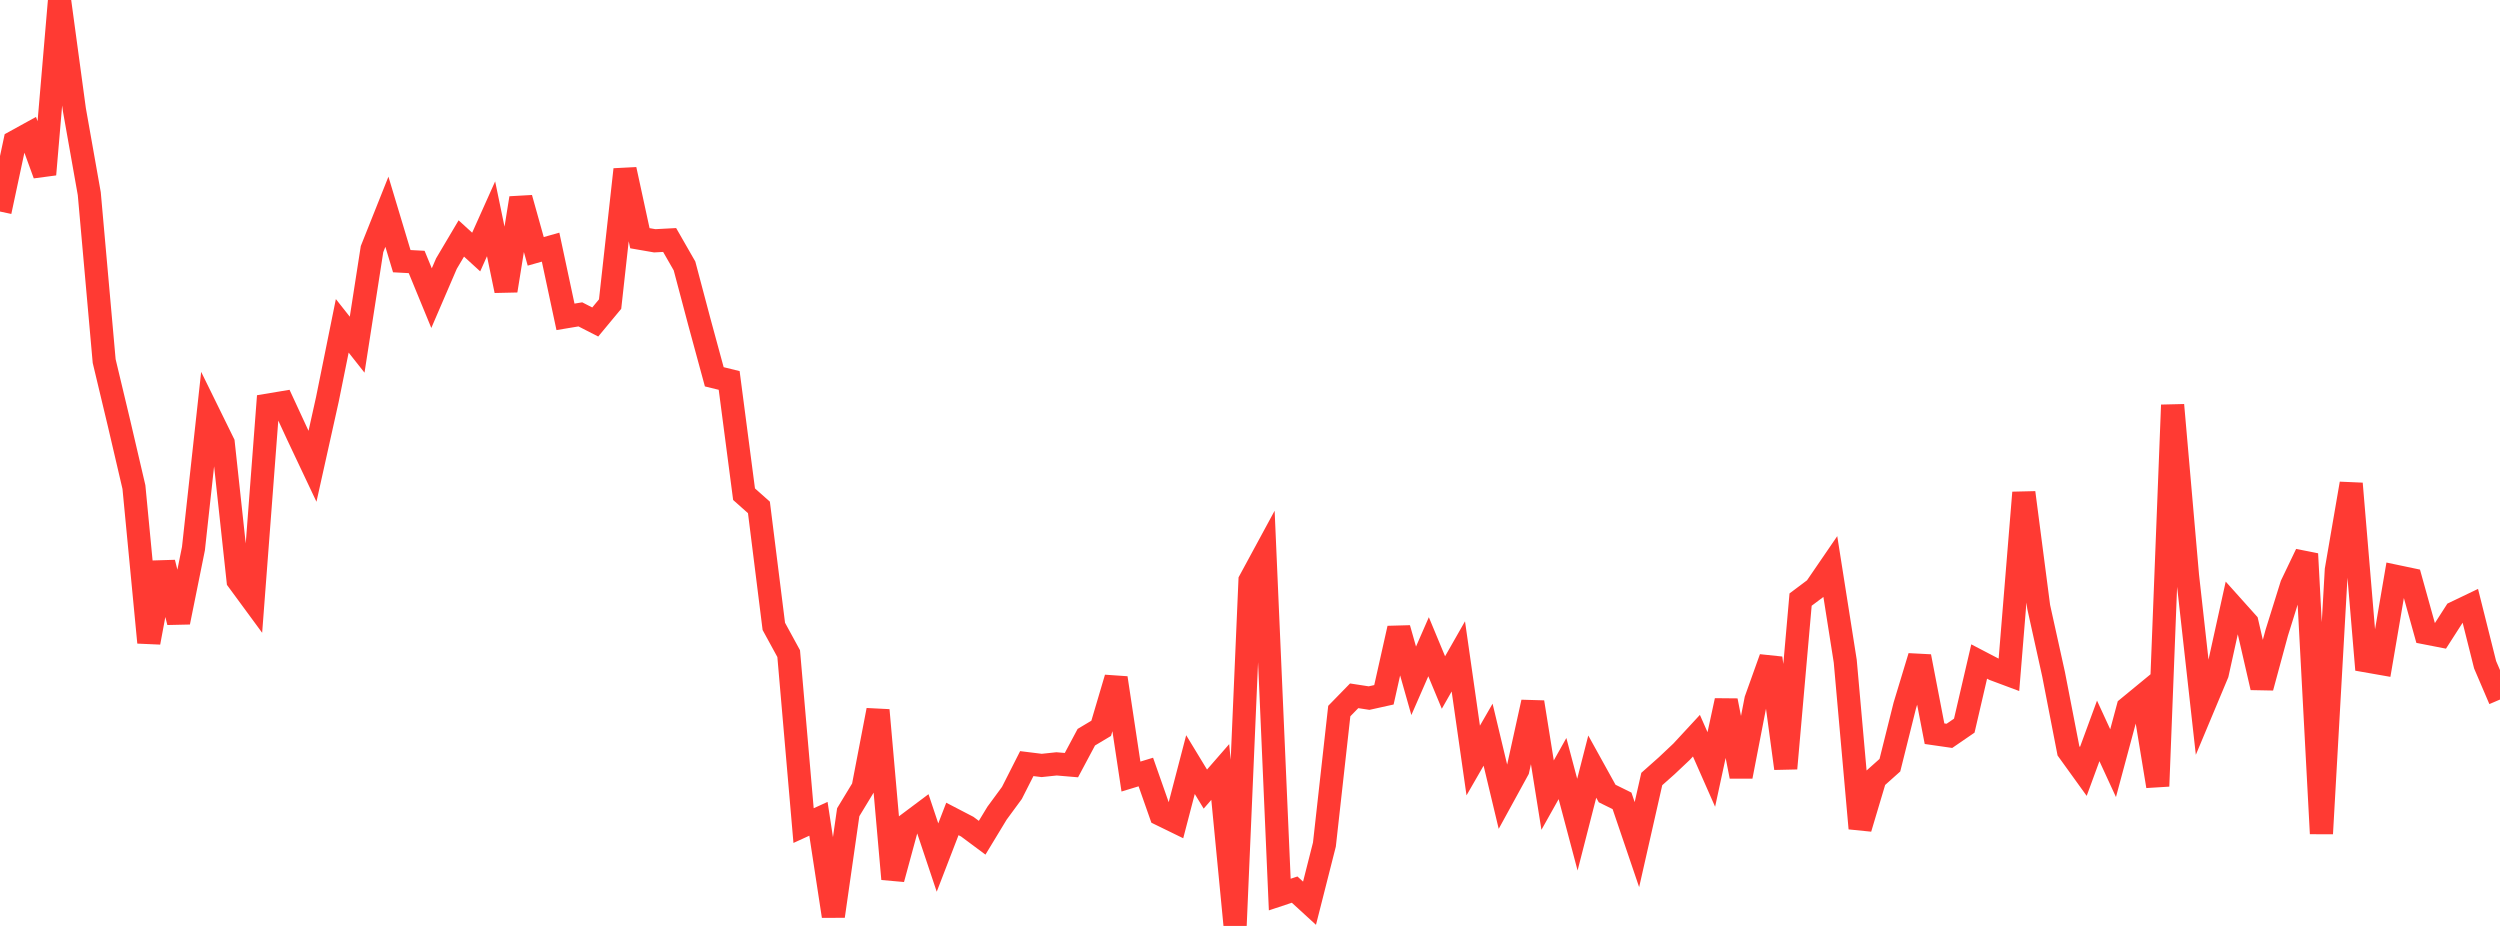 <?xml version="1.0" standalone="no"?>
<!DOCTYPE svg PUBLIC "-//W3C//DTD SVG 1.1//EN" "http://www.w3.org/Graphics/SVG/1.1/DTD/svg11.dtd">

<svg width="135" height="50" viewBox="0 0 135 50" preserveAspectRatio="none" 
  xmlns="http://www.w3.org/2000/svg"
  xmlns:xlink="http://www.w3.org/1999/xlink">


<polyline points="0.0, 11.423 0.804, 7.655 1.607, 7.213 2.411, 9.419 3.214, 0.0 4.018, 5.93 4.821, 10.46 5.625, 19.497 6.429, 22.861 7.232, 26.302 8.036, 34.695 8.839, 30.38 9.643, 33.6 10.446, 29.624 11.25, 22.286 12.054, 23.923 12.857, 31.347 13.661, 32.441 14.464, 21.878 15.268, 21.744 16.071, 23.478 16.875, 25.179 17.679, 21.564 18.482, 17.595 19.286, 18.613 20.089, 13.452 20.893, 11.435 21.696, 14.103 22.5, 14.146 23.304, 16.1 24.107, 14.235 24.911, 12.877 25.714, 13.61 26.518, 11.815 27.321, 15.695 28.125, 10.697 28.929, 13.573 29.732, 13.346 30.536, 17.11 31.339, 16.976 32.143, 17.388 32.946, 16.42 33.75, 9.153 34.554, 12.864 35.357, 13.003 36.161, 12.96 36.964, 14.362 37.768, 17.394 38.571, 20.347 39.375, 20.544 40.179, 26.687 40.982, 27.401 41.786, 33.824 42.589, 35.295 43.393, 44.582 44.196, 44.215 45.0, 49.472 45.804, 43.861 46.607, 42.536 47.411, 38.349 48.214, 47.465 49.018, 44.506 49.821, 43.905 50.625, 46.308 51.429, 44.223 52.232, 44.64 53.036, 45.238 53.839, 43.913 54.643, 42.819 55.446, 41.235 56.25, 41.334 57.054, 41.249 57.857, 41.317 58.661, 39.809 59.464, 39.329 60.268, 36.61 61.071, 41.934 61.875, 41.689 62.679, 43.977 63.482, 44.369 64.286, 41.288 65.089, 42.611 65.893, 41.688 66.696, 50.0 67.5, 31.349 68.304, 29.864 69.107, 48.306 69.911, 48.039 70.714, 48.774 71.518, 45.606 72.321, 38.397 73.125, 37.573 73.929, 37.697 74.732, 37.519 75.536, 33.93 76.339, 36.764 77.143, 34.923 77.946, 36.856 78.75, 35.445 79.554, 41.068 80.357, 39.673 81.161, 43.035 81.964, 41.569 82.768, 37.918 83.571, 42.937 84.375, 41.502 85.179, 44.531 85.982, 41.397 86.786, 42.85 87.589, 43.246 88.393, 45.61 89.196, 42.067 90.0, 41.353 90.804, 40.595 91.607, 39.727 92.411, 41.551 93.214, 37.833 94.018, 41.928 94.821, 37.783 95.625, 35.536 96.429, 41.495 97.232, 32.378 98.036, 31.775 98.839, 30.602 99.643, 35.704 100.446, 44.732 101.25, 42.039 102.054, 41.321 102.857, 38.105 103.661, 35.45 104.464, 39.62 105.268, 39.736 106.071, 39.185 106.875, 35.722 107.679, 36.141 108.482, 36.441 109.286, 26.601 110.089, 32.771 110.893, 36.408 111.696, 40.543 112.5, 41.658 113.304, 39.468 114.107, 41.211 114.911, 38.221 115.714, 37.561 116.518, 42.454 117.321, 21.871 118.125, 31.084 118.929, 38.295 119.732, 36.377 120.536, 32.731 121.339, 33.627 122.143, 37.126 122.946, 34.163 123.75, 31.589 124.554, 29.911 125.357, 45.015 126.161, 30.776 126.964, 26.115 127.768, 35.685 128.571, 35.826 129.375, 31.122 130.179, 31.291 130.982, 34.176 131.786, 34.333 132.589, 33.082 133.393, 32.696 134.196, 35.896 135.0, 37.775" fill="none" stroke="#ff3a33" stroke-width="1.25"/>

</svg>